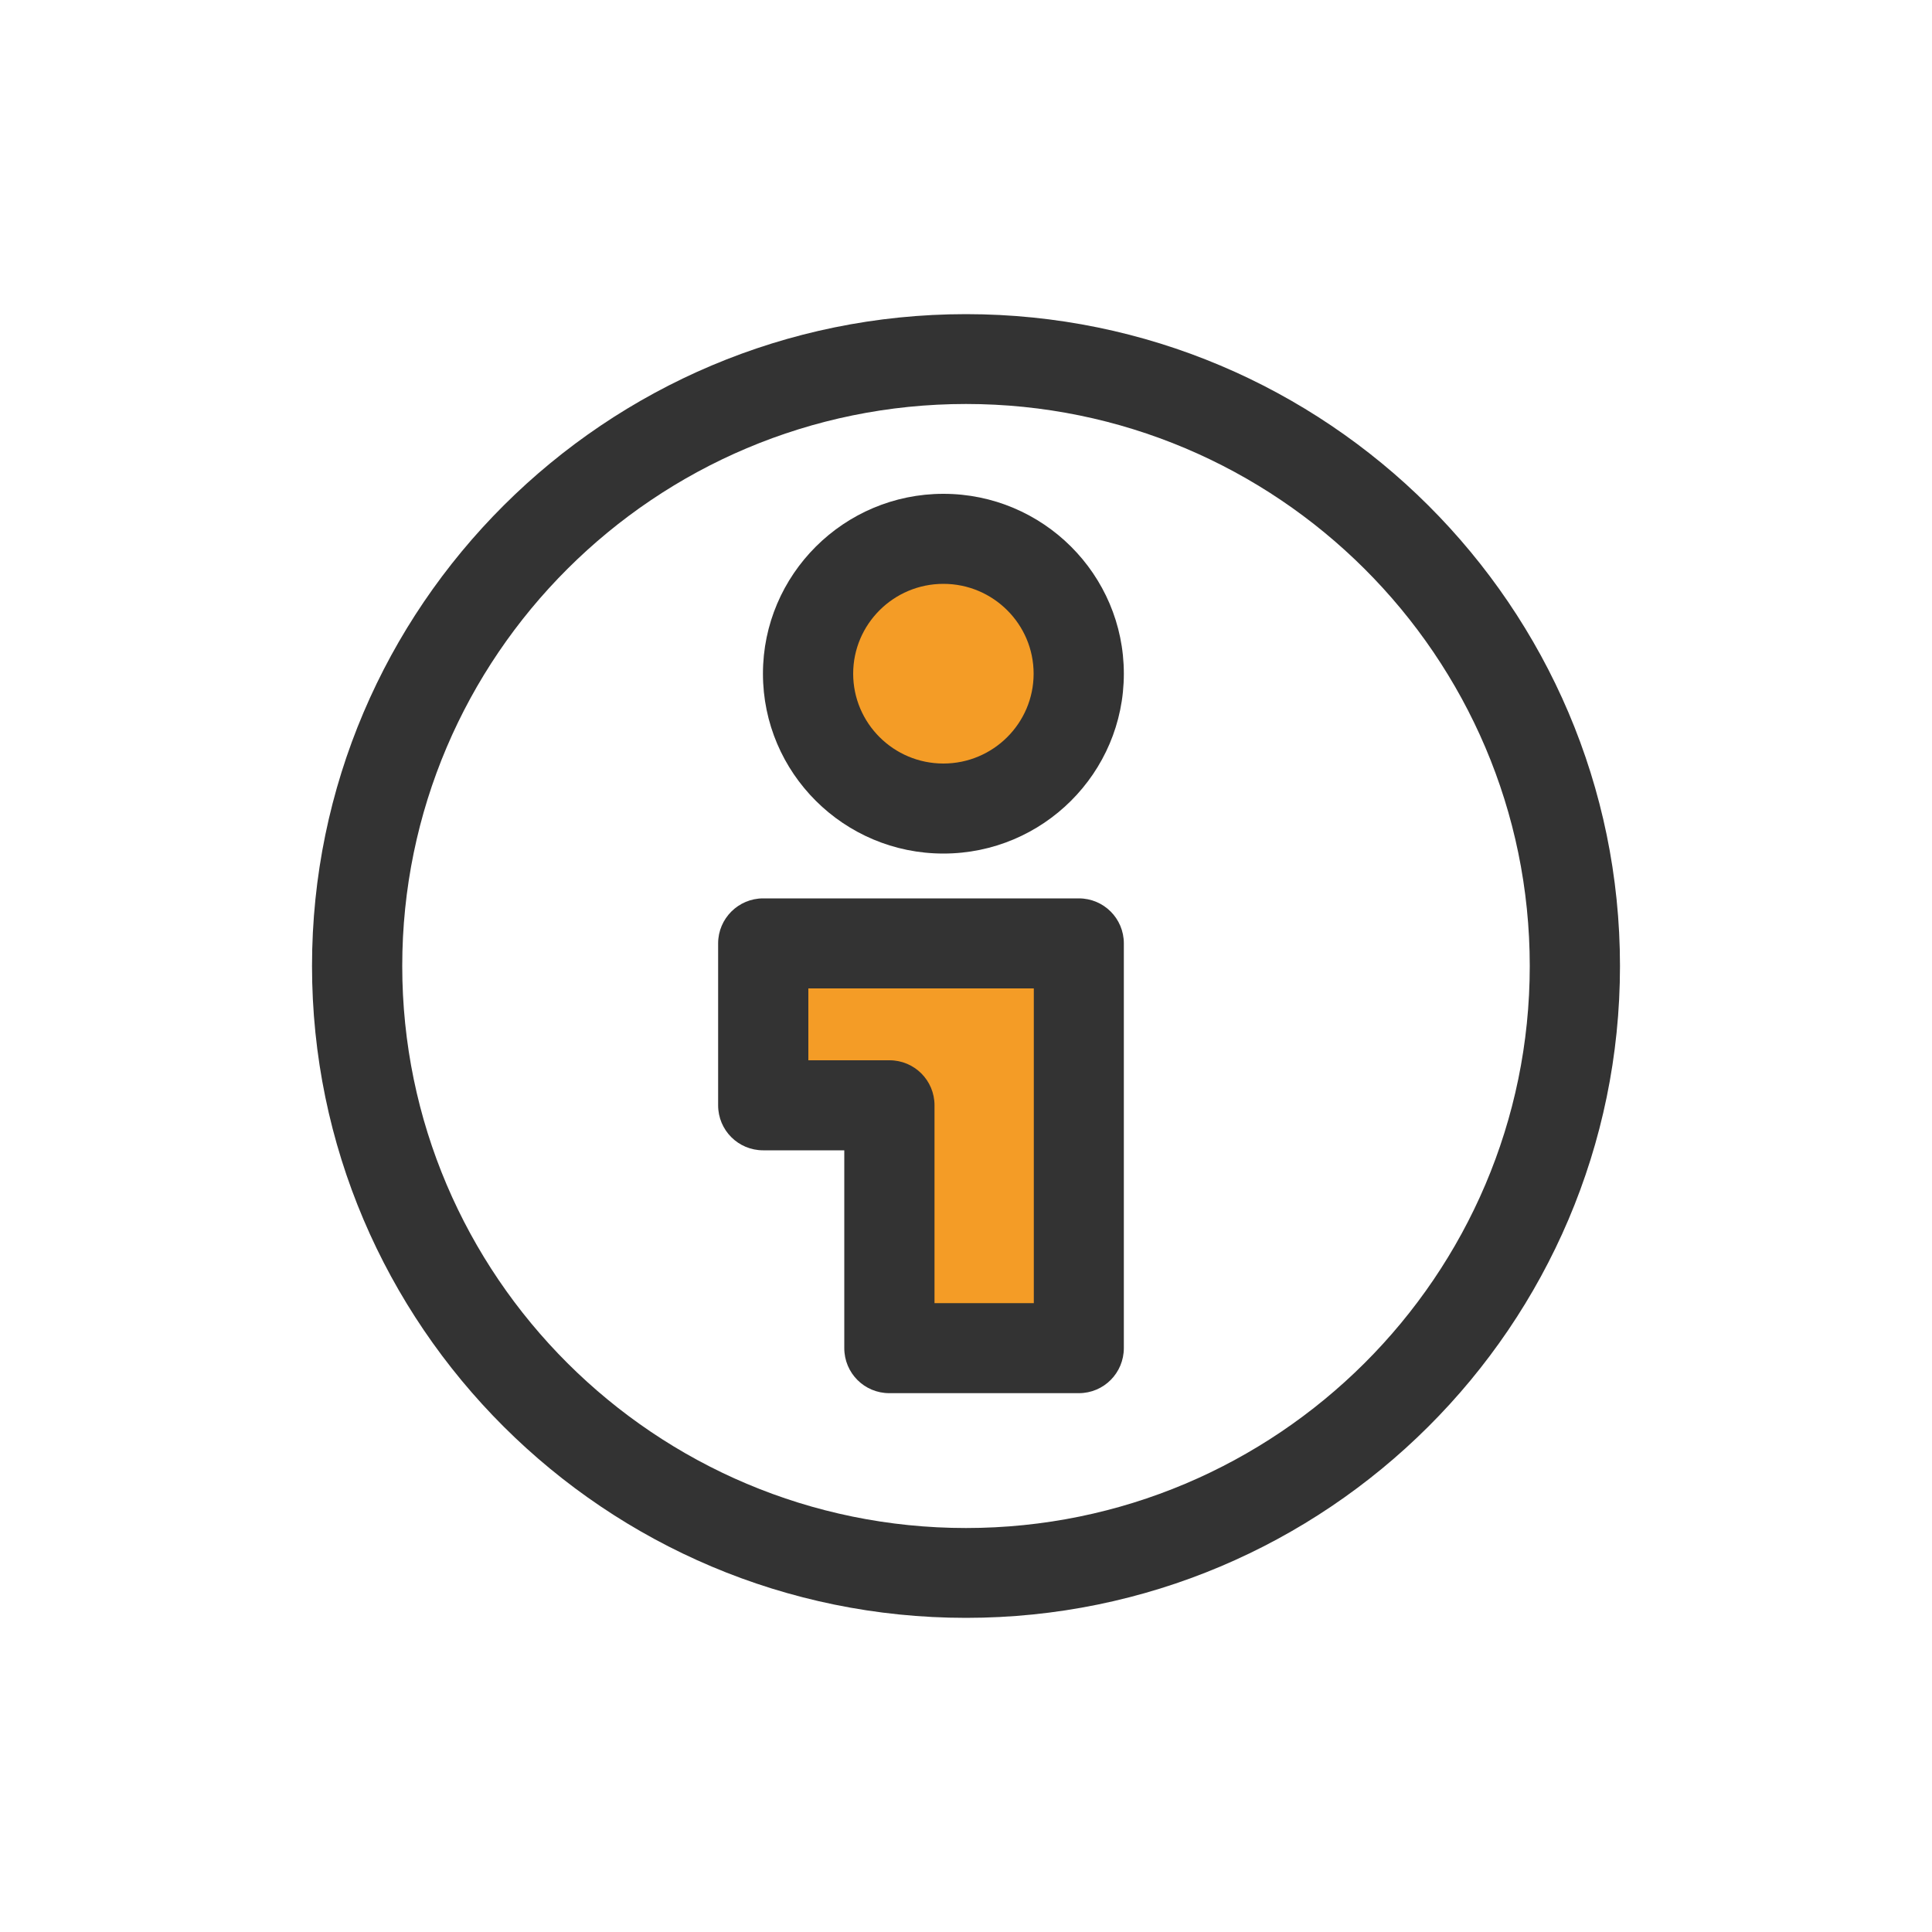 <svg xmlns="http://www.w3.org/2000/svg" viewBox="0 0 100 100"><style>.accent{fill:#f49c26}.base{fill:#333}</style><ellipse class="accent" cx="48.83" cy="34.87" rx="7" ry="6.98"/><path class="base" d="M48.83 44.18c-5.15 0-9.34-4.17-9.34-9.31 0-5.13 4.19-9.31 9.34-9.31s9.34 4.17 9.34 9.31c0 5.14-4.19 9.31-9.34 9.31zm0-13.96c-2.58 0-4.67 2.09-4.67 4.65s2.09 4.65 4.67 4.65 4.67-2.09 4.67-4.65-2.09-4.65-4.67-4.65z"/><path class="accent" d="M46.03 69.78V57.21h-6.54v-8.38h16.34v20.94h-9.8v.01z"/><path class="base" d="M55.84 72.11h-9.81c-1.29 0-2.33-1.04-2.33-2.33V59.54h-4.2c-1.29 0-2.33-1.04-2.33-2.33v-8.38c0-1.29 1.05-2.33 2.33-2.33h16.34c1.29 0 2.33 1.04 2.33 2.33v20.94c0 1.3-1.04 2.34-2.33 2.34zm-7.47-4.66h5.14V51.16H41.84v3.72h4.2c1.29 0 2.33 1.04 2.33 2.33v10.24z"/><path class="base" d="M50 83.74C31.33 83.74 16.15 68.6 16.15 50S31.34 16.26 50 16.26 83.85 31.4 83.85 50 68.67 83.74 50 83.74zm0-62.83c-16.09 0-29.18 13.05-29.18 29.09S33.91 79.09 50 79.09 79.18 66.04 79.18 50 66.09 20.91 50 20.91z"/></svg>
